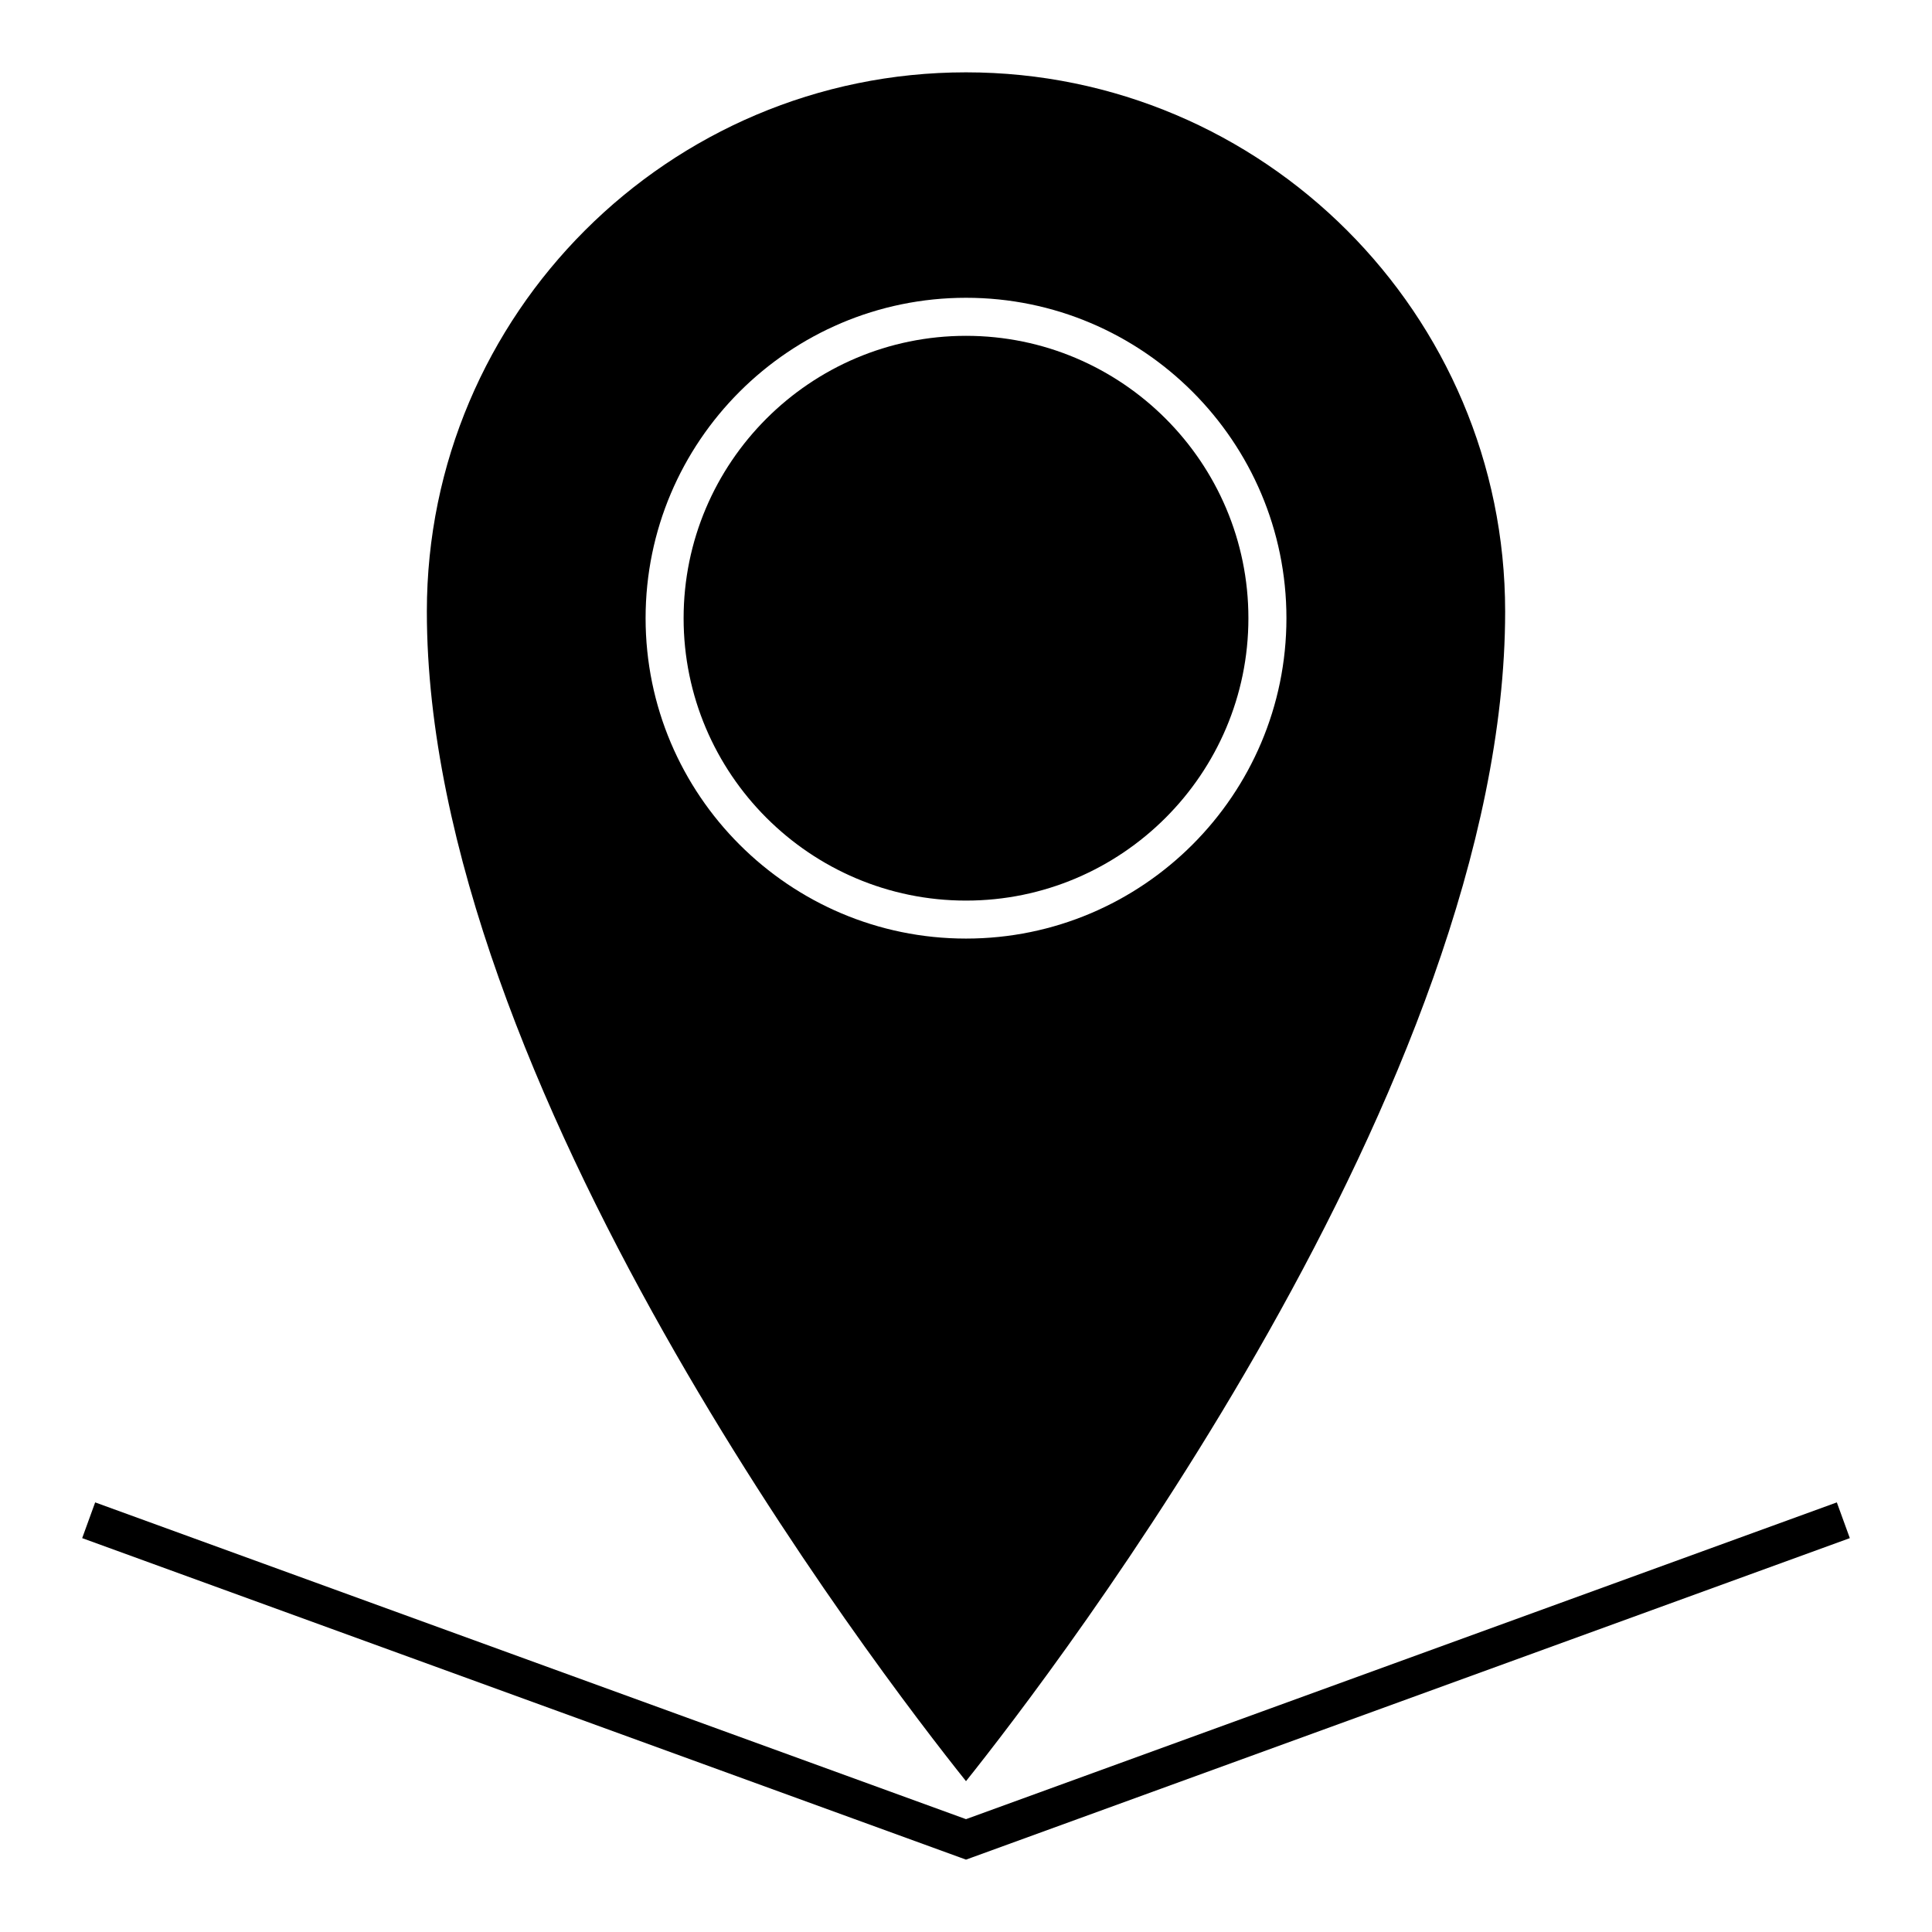 <?xml version="1.0" encoding="UTF-8"?>
<!-- Uploaded to: ICON Repo, www.svgrepo.com, Generator: ICON Repo Mixer Tools -->
<svg fill="#000000" width="800px" height="800px" version="1.1" viewBox="144 144 512 512" xmlns="http://www.w3.org/2000/svg">
 <g>
  <path d="m474.84 307.83c0-41.262-33.562-74.832-74.836-74.832-41.266 0-74.84 33.57-74.84 74.832-0.004 41.262 33.57 74.836 74.84 74.836 41.254 0 74.836-33.57 74.836-74.836z"/>
  <path d="m542.88 306.05c0-78.785-64.09-142.88-142.88-142.88s-142.88 64.094-142.88 142.88c0 125.07 119.66 280.93 142.88 309.98 23.211-29.062 142.88-184.96 142.88-309.98zm-227.79 1.773c0-46.812 38.098-84.906 84.918-84.906s84.91 38.09 84.91 84.906-38.094 84.91-84.91 84.91c-46.824 0-84.918-38.094-84.918-84.91z"/>
  <path d="m630.78 542.15-230.78 83.945-230.78-83.945-3.441 9.469 232.5 84.574 1.723 0.629 234.22-85.203z"/>
 </g>
</svg>
